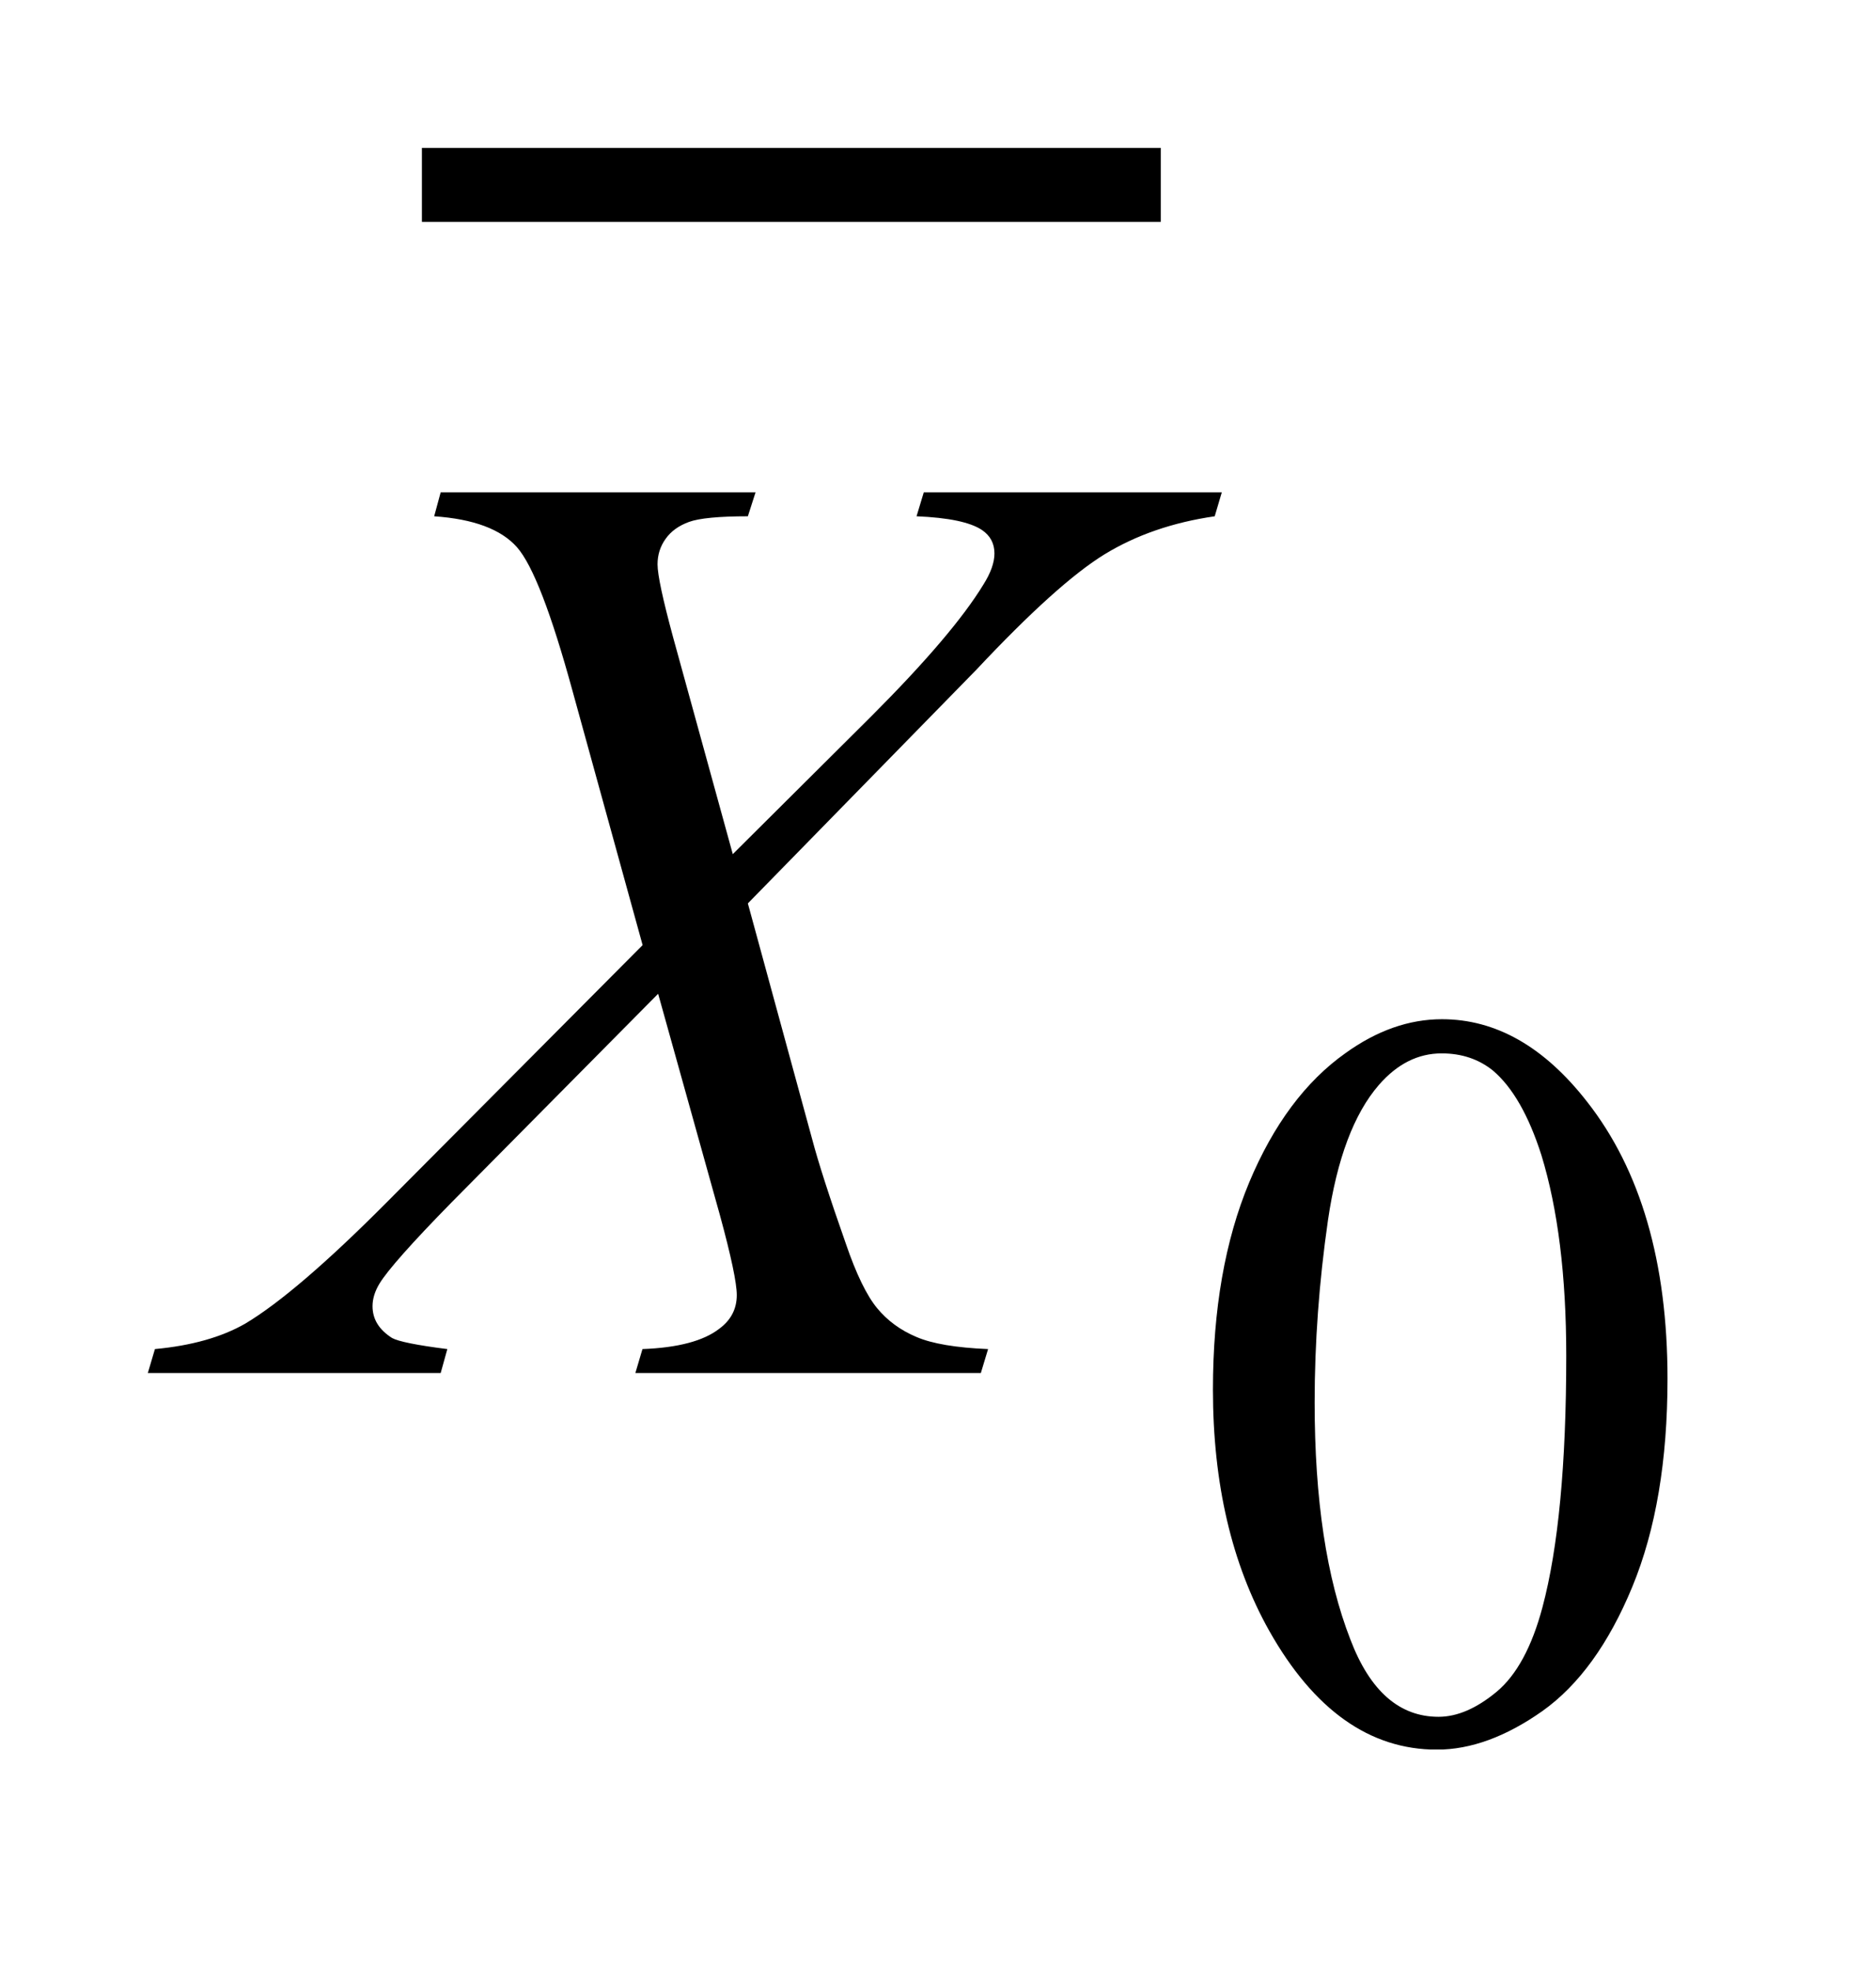 <?xml version="1.0" encoding="UTF-8"?>
<!DOCTYPE svg PUBLIC '-//W3C//DTD SVG 1.0//EN'
          'http://www.w3.org/TR/2001/REC-SVG-20010904/DTD/svg10.dtd'>
<svg stroke-dasharray="none" shape-rendering="auto" xmlns="http://www.w3.org/2000/svg" font-family="'Dialog'" text-rendering="auto" width="20" fill-opacity="1" color-interpolation="auto" color-rendering="auto" preserveAspectRatio="xMidYMid meet" font-size="12px" viewBox="0 0 20 21" fill="black" xmlns:xlink="http://www.w3.org/1999/xlink" stroke="black" image-rendering="auto" stroke-miterlimit="10" stroke-linecap="square" stroke-linejoin="miter" font-style="normal" stroke-width="1" height="21" stroke-dashoffset="0" font-weight="normal" stroke-opacity="1"
><!--Generated by the Batik Graphics2D SVG Generator--><defs id="genericDefs"
  /><g
  ><defs id="defs1"
    ><clipPath clipPathUnits="userSpaceOnUse" id="clipPath1"
      ><path d="M-1 -1 L11.28 -1 L11.28 11.828 L-1 11.828 L-1 -1 Z"
      /></clipPath
      ><clipPath clipPathUnits="userSpaceOnUse" id="clipPath2"
      ><path d="M-0 0 L-0 10.828 L10.281 10.828 L10.281 0 Z"
      /></clipPath
    ></defs
    ><g stroke-width="0.5" transform="scale(1.576,1.576) translate(1,1)"
    ><line y2="0.25" fill="none" x1="2.104" clip-path="url(#clipPath2)" x2="6.602" y1="0.25"
    /></g
    ><g stroke-width="0.5" transform="matrix(1.576,0,0,1.576,1.576,1.575)"
    ><path d="M7.205 8.395 C7.205 7.853 7.287 7.386 7.45 6.995 C7.614 6.603 7.832 6.311 8.102 6.12 C8.313 5.968 8.531 5.891 8.754 5.891 C9.119 5.891 9.446 6.077 9.736 6.449 C10.098 6.91 10.28 7.534 10.28 8.322 C10.28 8.874 10.201 9.343 10.042 9.728 C9.883 10.113 9.68 10.393 9.434 10.568 C9.187 10.742 8.949 10.829 8.72 10.829 C8.266 10.829 7.888 10.561 7.586 10.026 C7.332 9.574 7.205 9.03 7.205 8.395 ZM7.893 8.482 C7.893 9.136 7.973 9.67 8.135 10.085 C8.268 10.434 8.467 10.607 8.731 10.607 C8.858 10.607 8.989 10.55 9.125 10.437 C9.26 10.324 9.363 10.133 9.434 9.867 C9.541 9.466 9.595 8.898 9.595 8.167 C9.595 7.624 9.538 7.172 9.427 6.81 C9.341 6.541 9.232 6.351 9.099 6.238 C9.003 6.161 8.888 6.122 8.752 6.122 C8.593 6.122 8.451 6.193 8.327 6.336 C8.159 6.53 8.044 6.835 7.983 7.251 C7.923 7.668 7.893 8.078 7.893 8.482 Z" stroke="none" clip-path="url(#clipPath2)"
    /></g
    ><g stroke-width="0.5" transform="matrix(1.576,0,0,1.576,1.576,1.575)"
    ><path d="M5.249 2.329 L7.265 2.329 L7.217 2.491 C6.933 2.532 6.685 2.618 6.472 2.748 C6.26 2.878 5.971 3.138 5.605 3.528 L4.059 5.108 L4.494 6.702 C4.534 6.854 4.61 7.091 4.722 7.409 C4.792 7.614 4.863 7.759 4.933 7.844 C5.003 7.929 5.092 7.994 5.199 8.039 C5.306 8.085 5.468 8.112 5.684 8.121 L5.635 8.283 L3.298 8.283 L3.346 8.121 C3.586 8.112 3.759 8.066 3.865 7.984 C3.944 7.926 3.984 7.85 3.984 7.756 C3.984 7.675 3.946 7.494 3.87 7.216 L3.452 5.719 L2.056 7.128 C1.783 7.406 1.621 7.59 1.568 7.677 C1.536 7.729 1.52 7.781 1.52 7.831 C1.52 7.919 1.564 7.99 1.652 8.046 C1.693 8.069 1.818 8.095 2.026 8.121 L1.981 8.283 L0 8.283 L0.048 8.121 C0.297 8.098 0.5 8.04 0.659 7.949 C0.89 7.811 1.209 7.538 1.617 7.128 L3.347 5.39 L2.873 3.672 C2.729 3.146 2.604 2.821 2.497 2.7 C2.39 2.579 2.203 2.509 1.937 2.491 L1.981 2.329 L4.111 2.329 L4.059 2.491 C3.863 2.491 3.73 2.504 3.661 2.529 C3.592 2.554 3.539 2.592 3.503 2.643 C3.466 2.694 3.448 2.752 3.448 2.816 C3.448 2.886 3.483 3.05 3.553 3.308 L3.957 4.775 L4.893 3.844 C5.262 3.475 5.515 3.178 5.652 2.953 C5.702 2.874 5.727 2.804 5.727 2.742 C5.727 2.675 5.699 2.622 5.643 2.584 C5.564 2.531 5.417 2.5 5.2 2.491 L5.249 2.329 Z" stroke="none" clip-path="url(#clipPath2)"
    /></g
  ></g
></svg
>
